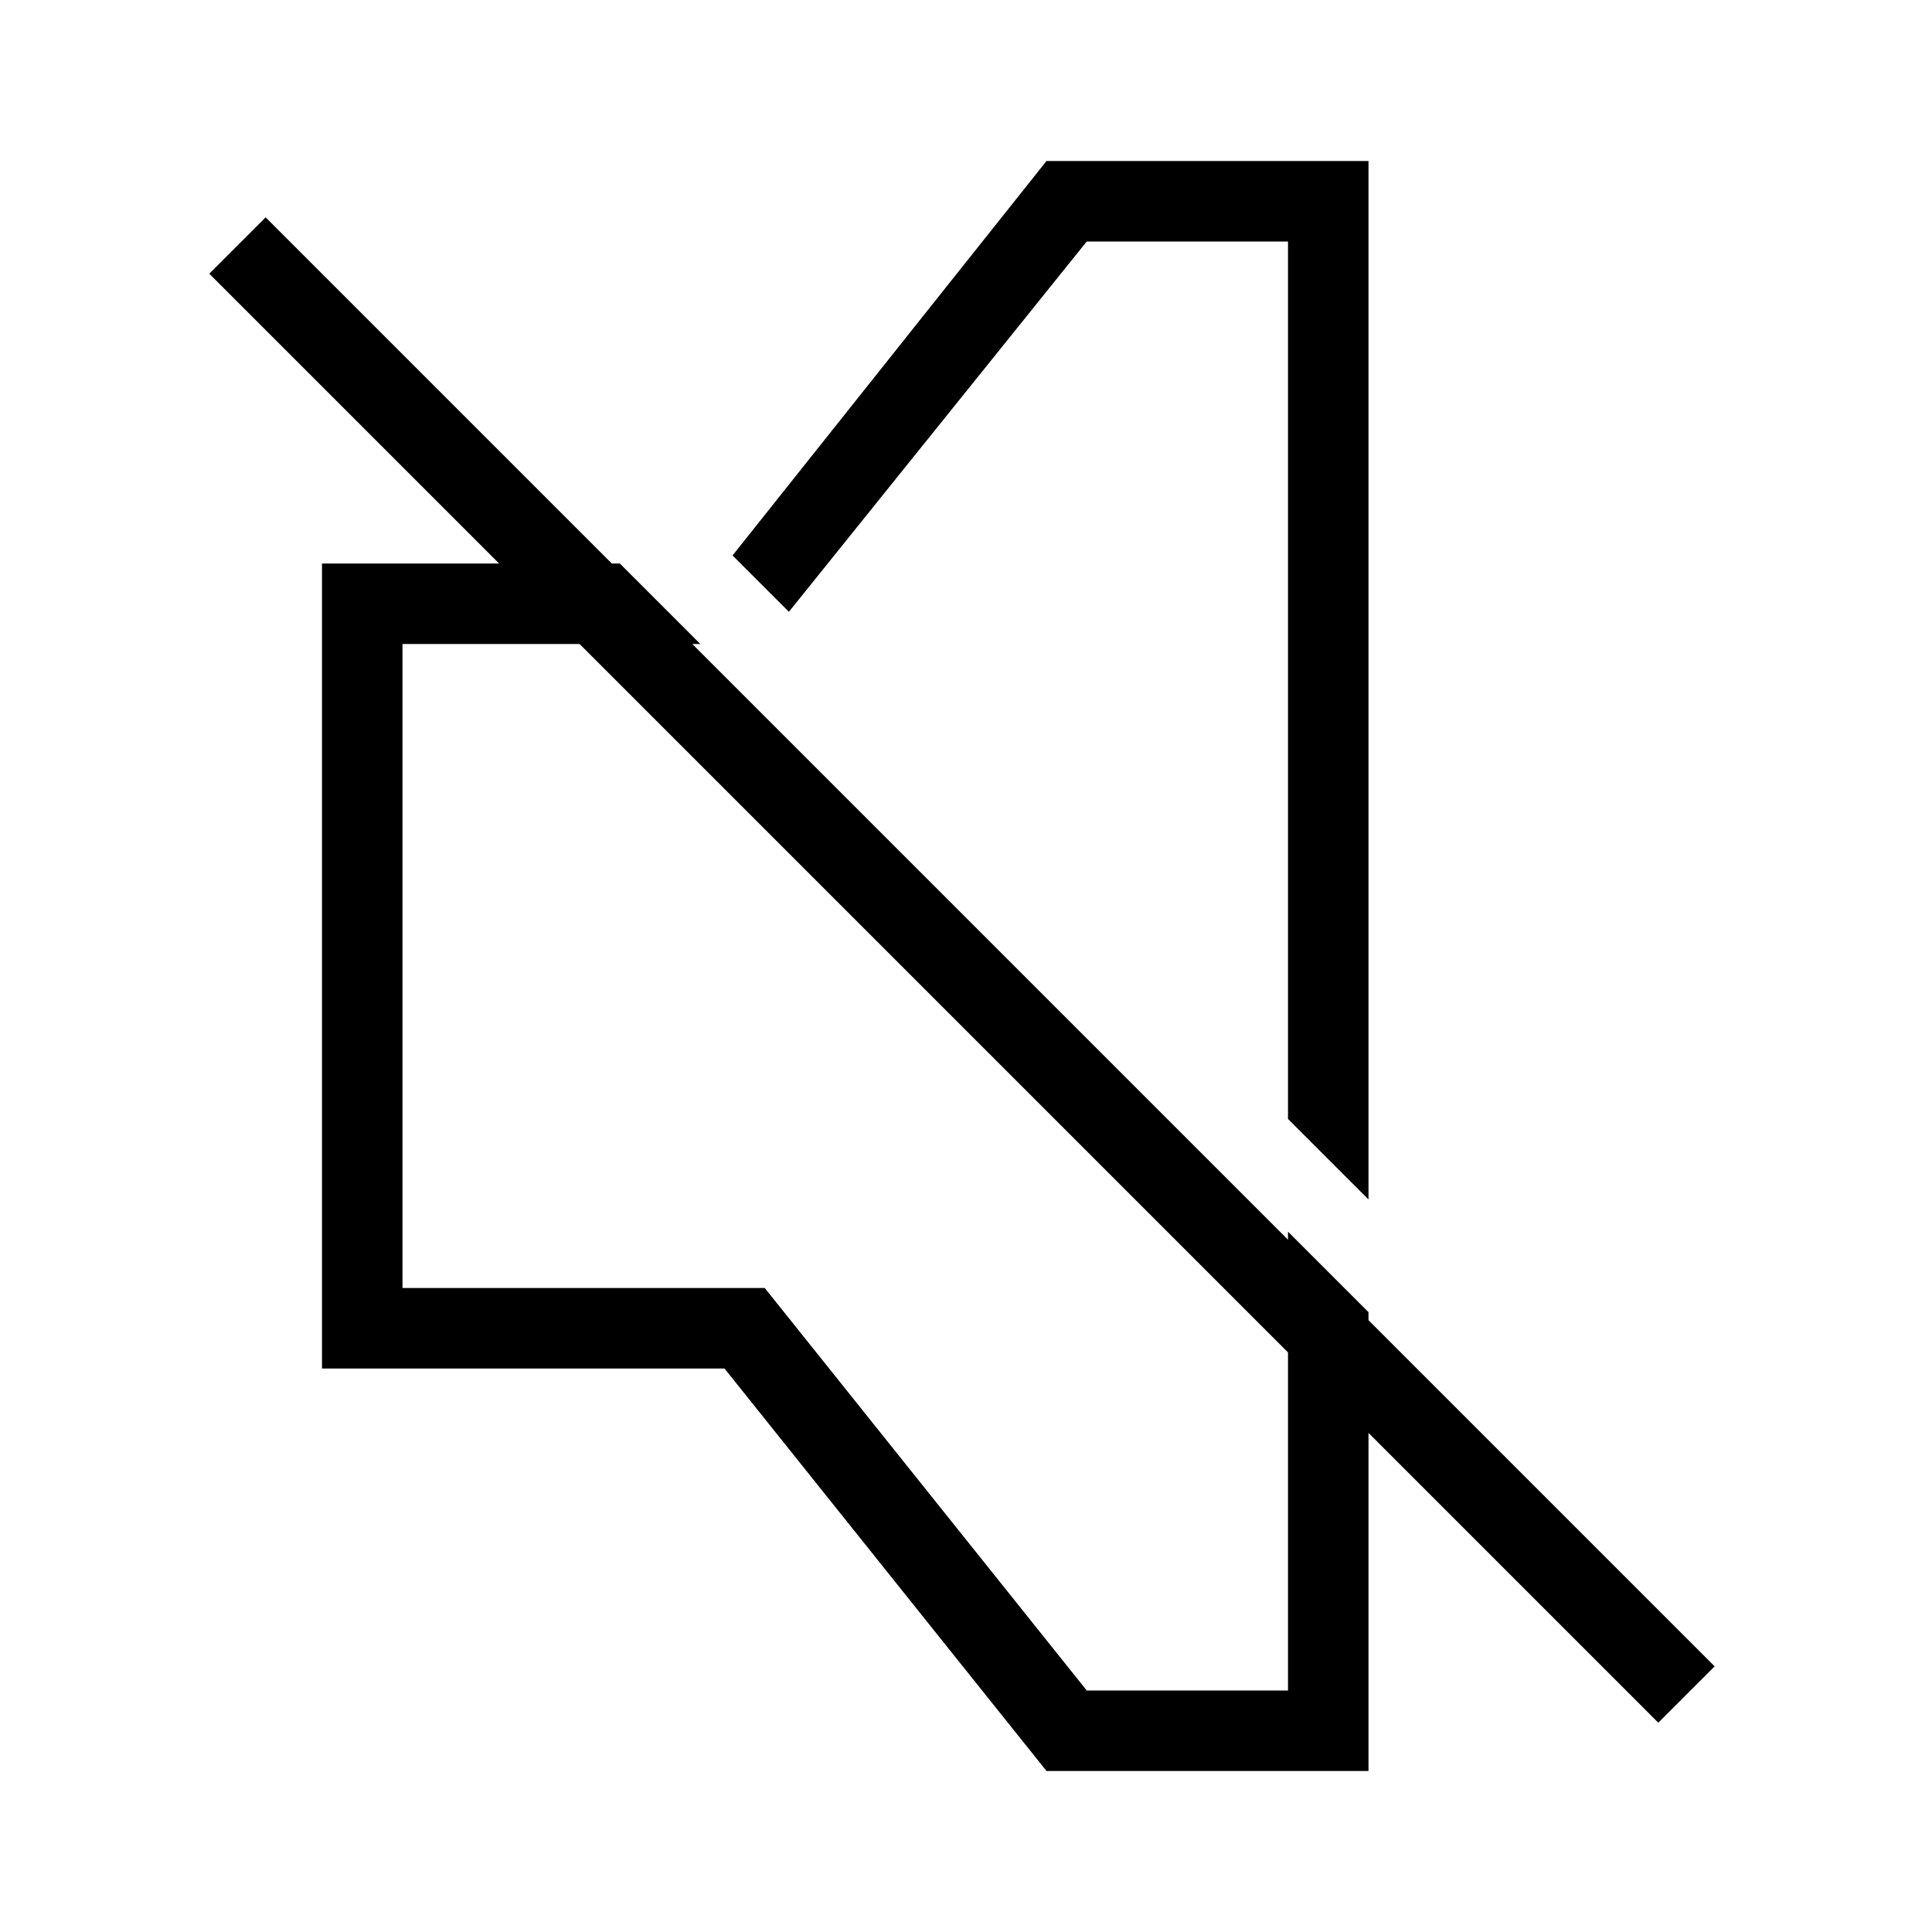 <?xml version="1.0" encoding="UTF-8"?><svg id="Layer_2" xmlns="http://www.w3.org/2000/svg" viewBox="0 0 24 24"><g id="_1px"><g id="volume_off"><rect id="light_media_volume_off_background" width="24" height="24" style="fill:none;"/><g id="Subtract-12"><path id="Subtract-13" d="m7.7,7h-3.7v10h5l4,5h4v-5.7l-1-1v5.7h-2.5l-4-5h-4.5v-8h3.7l-1-1Z"/><path id="Subtract-14" d="m16,13.9V3h-2.5l-3.7,4.6-.7-.7,3.9-4.9h4v12.9l-1-1Z"/></g><path id="Vector_606_Stroke_2" d="m20.6,21.4L2.6,3.4l.7-.7,18,18-.7.7Z"/></g></g></svg>